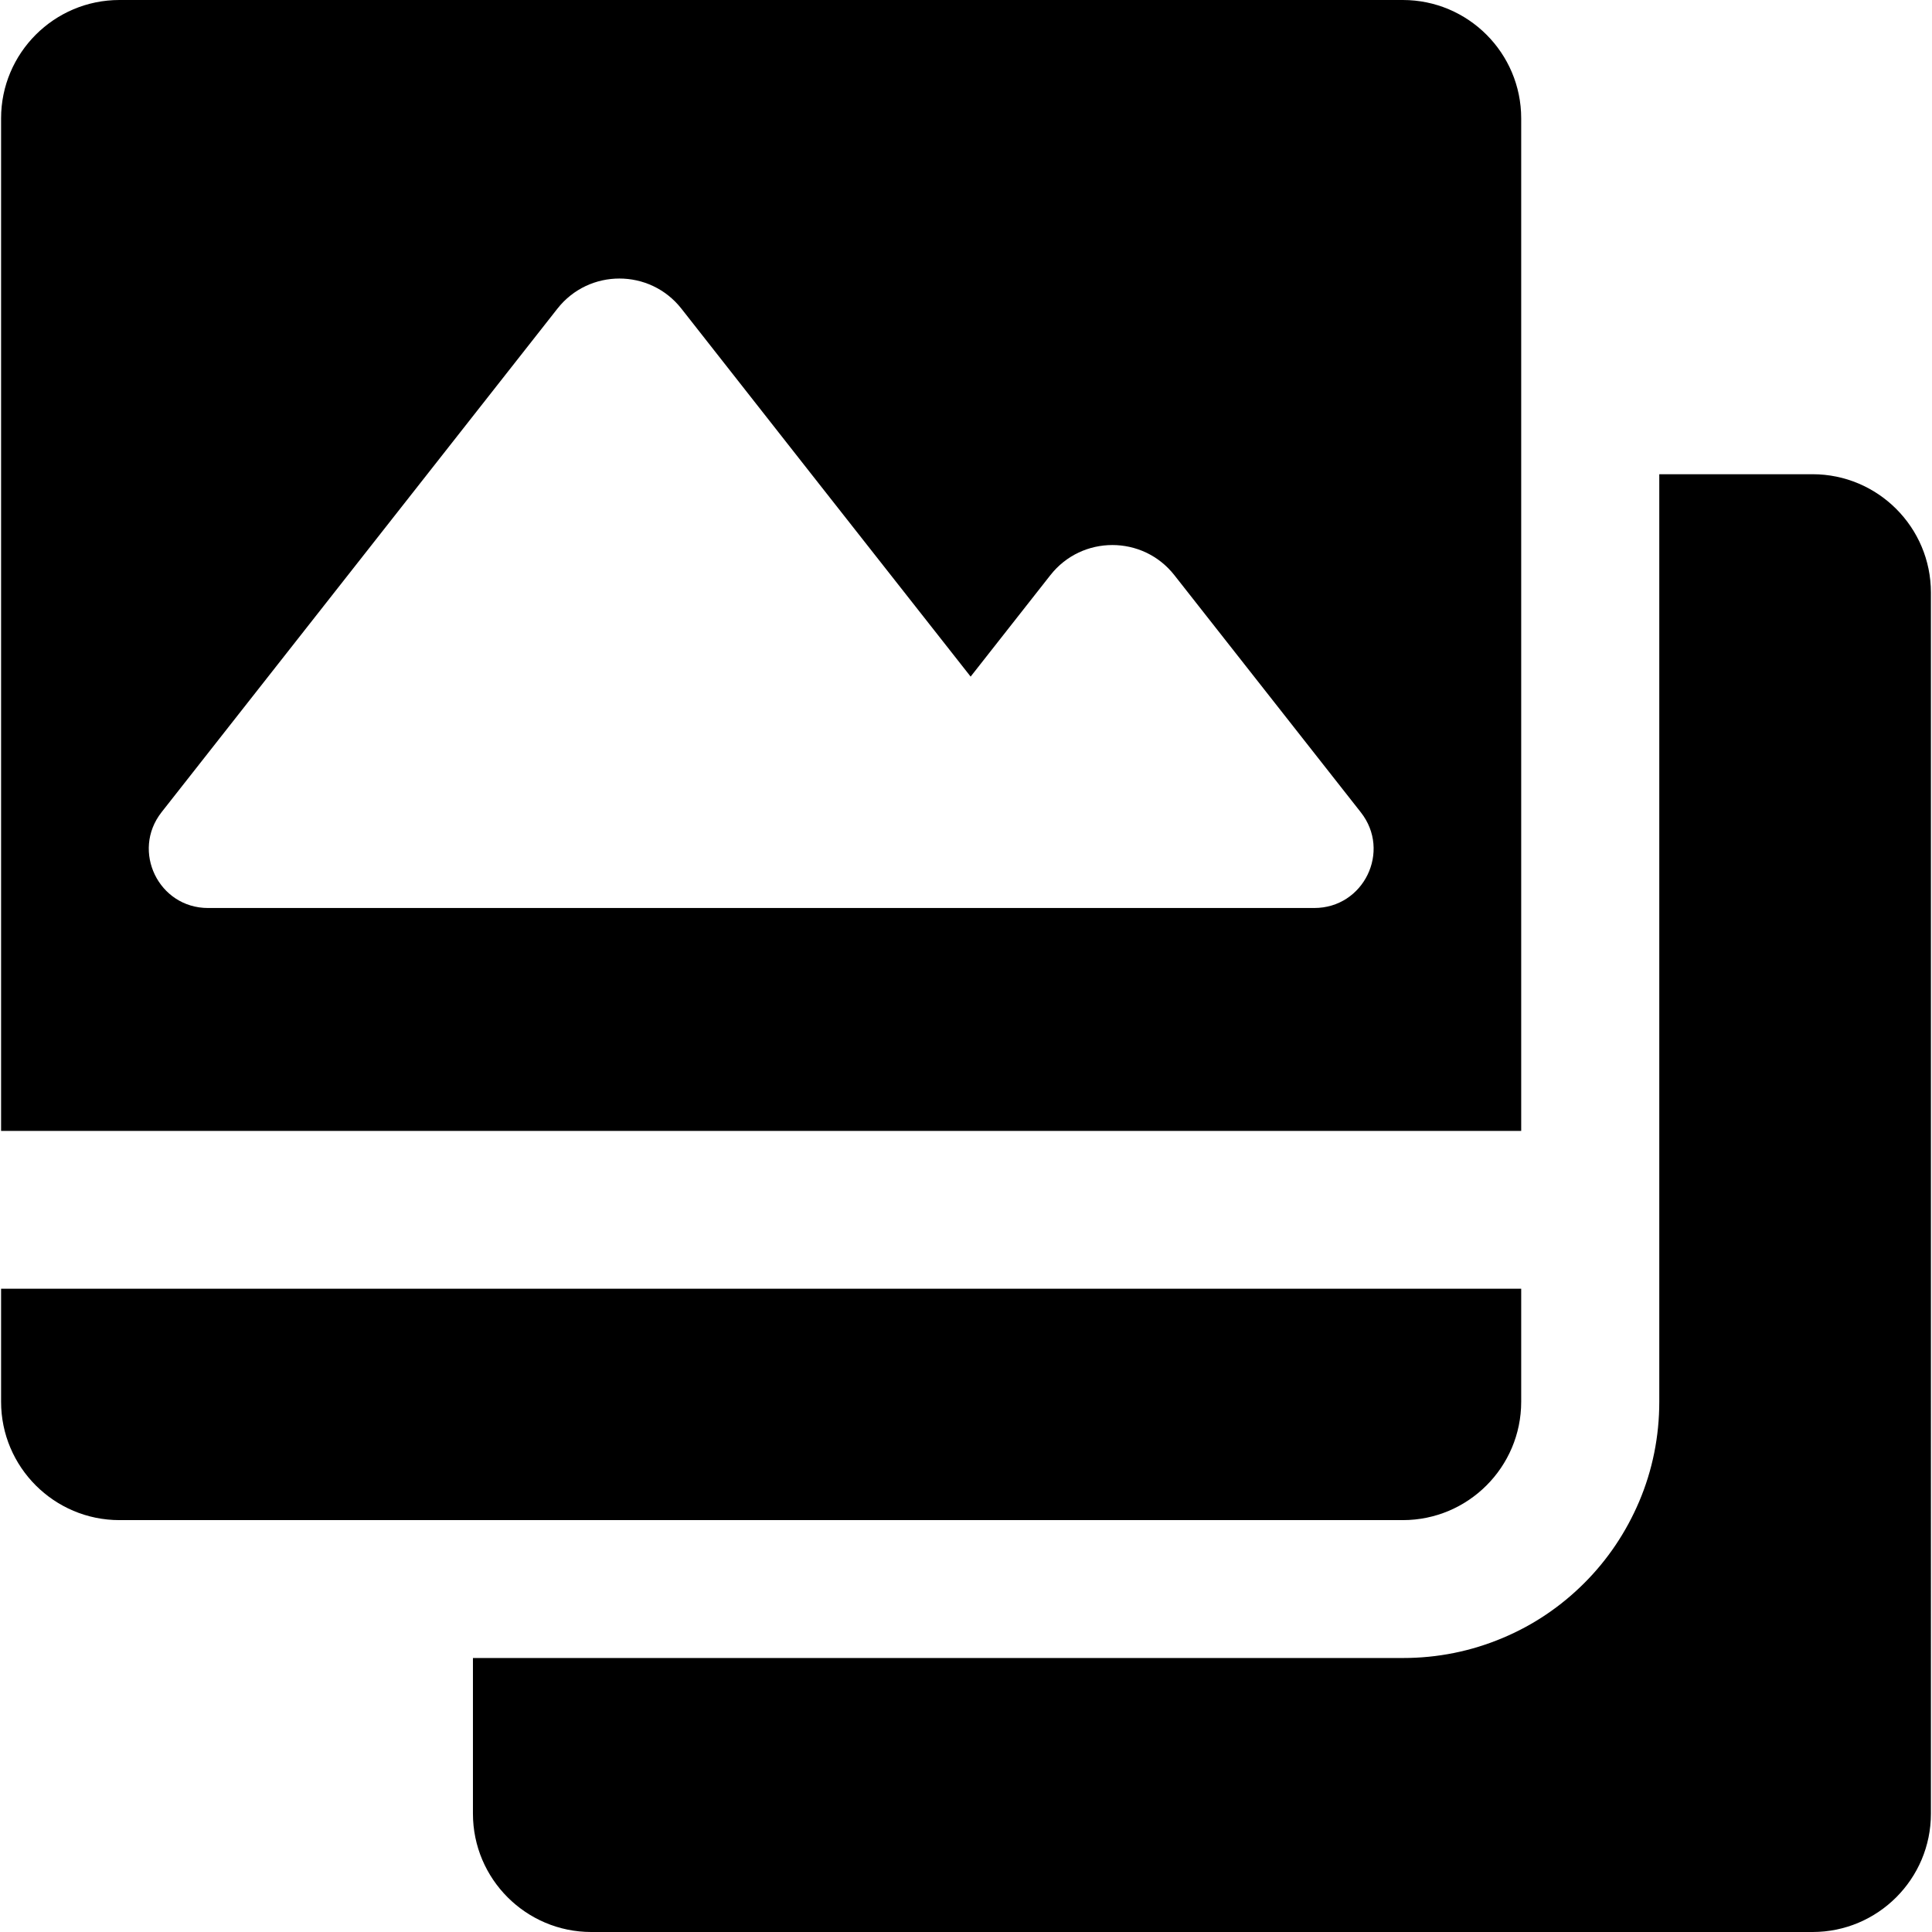 <?xml version="1.0" encoding="iso-8859-1"?>
<!-- Uploaded to: SVG Repo, www.svgrepo.com, Generator: SVG Repo Mixer Tools -->
<!DOCTYPE svg PUBLIC "-//W3C//DTD SVG 1.1//EN" "http://www.w3.org/Graphics/SVG/1.1/DTD/svg11.dtd">
<svg fill="#000000" version="1.1" id="Capa_1" xmlns="http://www.w3.org/2000/svg" xmlns:xlink="http://www.w3.org/1999/xlink" 
	 width="800px" height="800px" viewBox="0 0 979.4 979.4" xml:space="preserve"
	>
<g>
	<path d="M978.851,300.4c0-33.1-26.9-60-60-60h-77.701v470.2c0,17.5-3.4,34.6-10.199,50.6c-6.6,15.5-15.9,29.4-27.801,41.301
		s-25.799,21.301-41.299,27.801c-16.102,6.799-33.102,10.199-50.602,10.199H239.75v78.9c0,33.1,26.9,60,60,60h619.101
		c33.1,0,60-26.9,60-60V300.4L978.851,300.4z"/>
	<path d="M0.55,573.301h239.2h531.399V240.4V60c0-33.1-26.9-60-60-60H60.55c-33.1,0-60,26.9-60,60V573.301z M81.85,411.8
		l200.7-255.3c16-20.4,46.9-20.4,62.9,0l65.9,83.9l80.7,102.6l40.4-51.4c16-20.4,46.9-20.4,62.9,0l94.5,120.2
		c15.5,19.699,1.5,48.5-23.602,48.5h-82H399.85h-160.1h-134.3C80.45,460.3,66.45,431.5,81.85,411.8z"/>
	<path d="M0.55,710.6c0,33.1,26.9,60,60,60h179.2h471.399c33.1,0,60-26.9,60-60v-57.299H239.75H0.55V710.6z"/>
</g>
</svg>